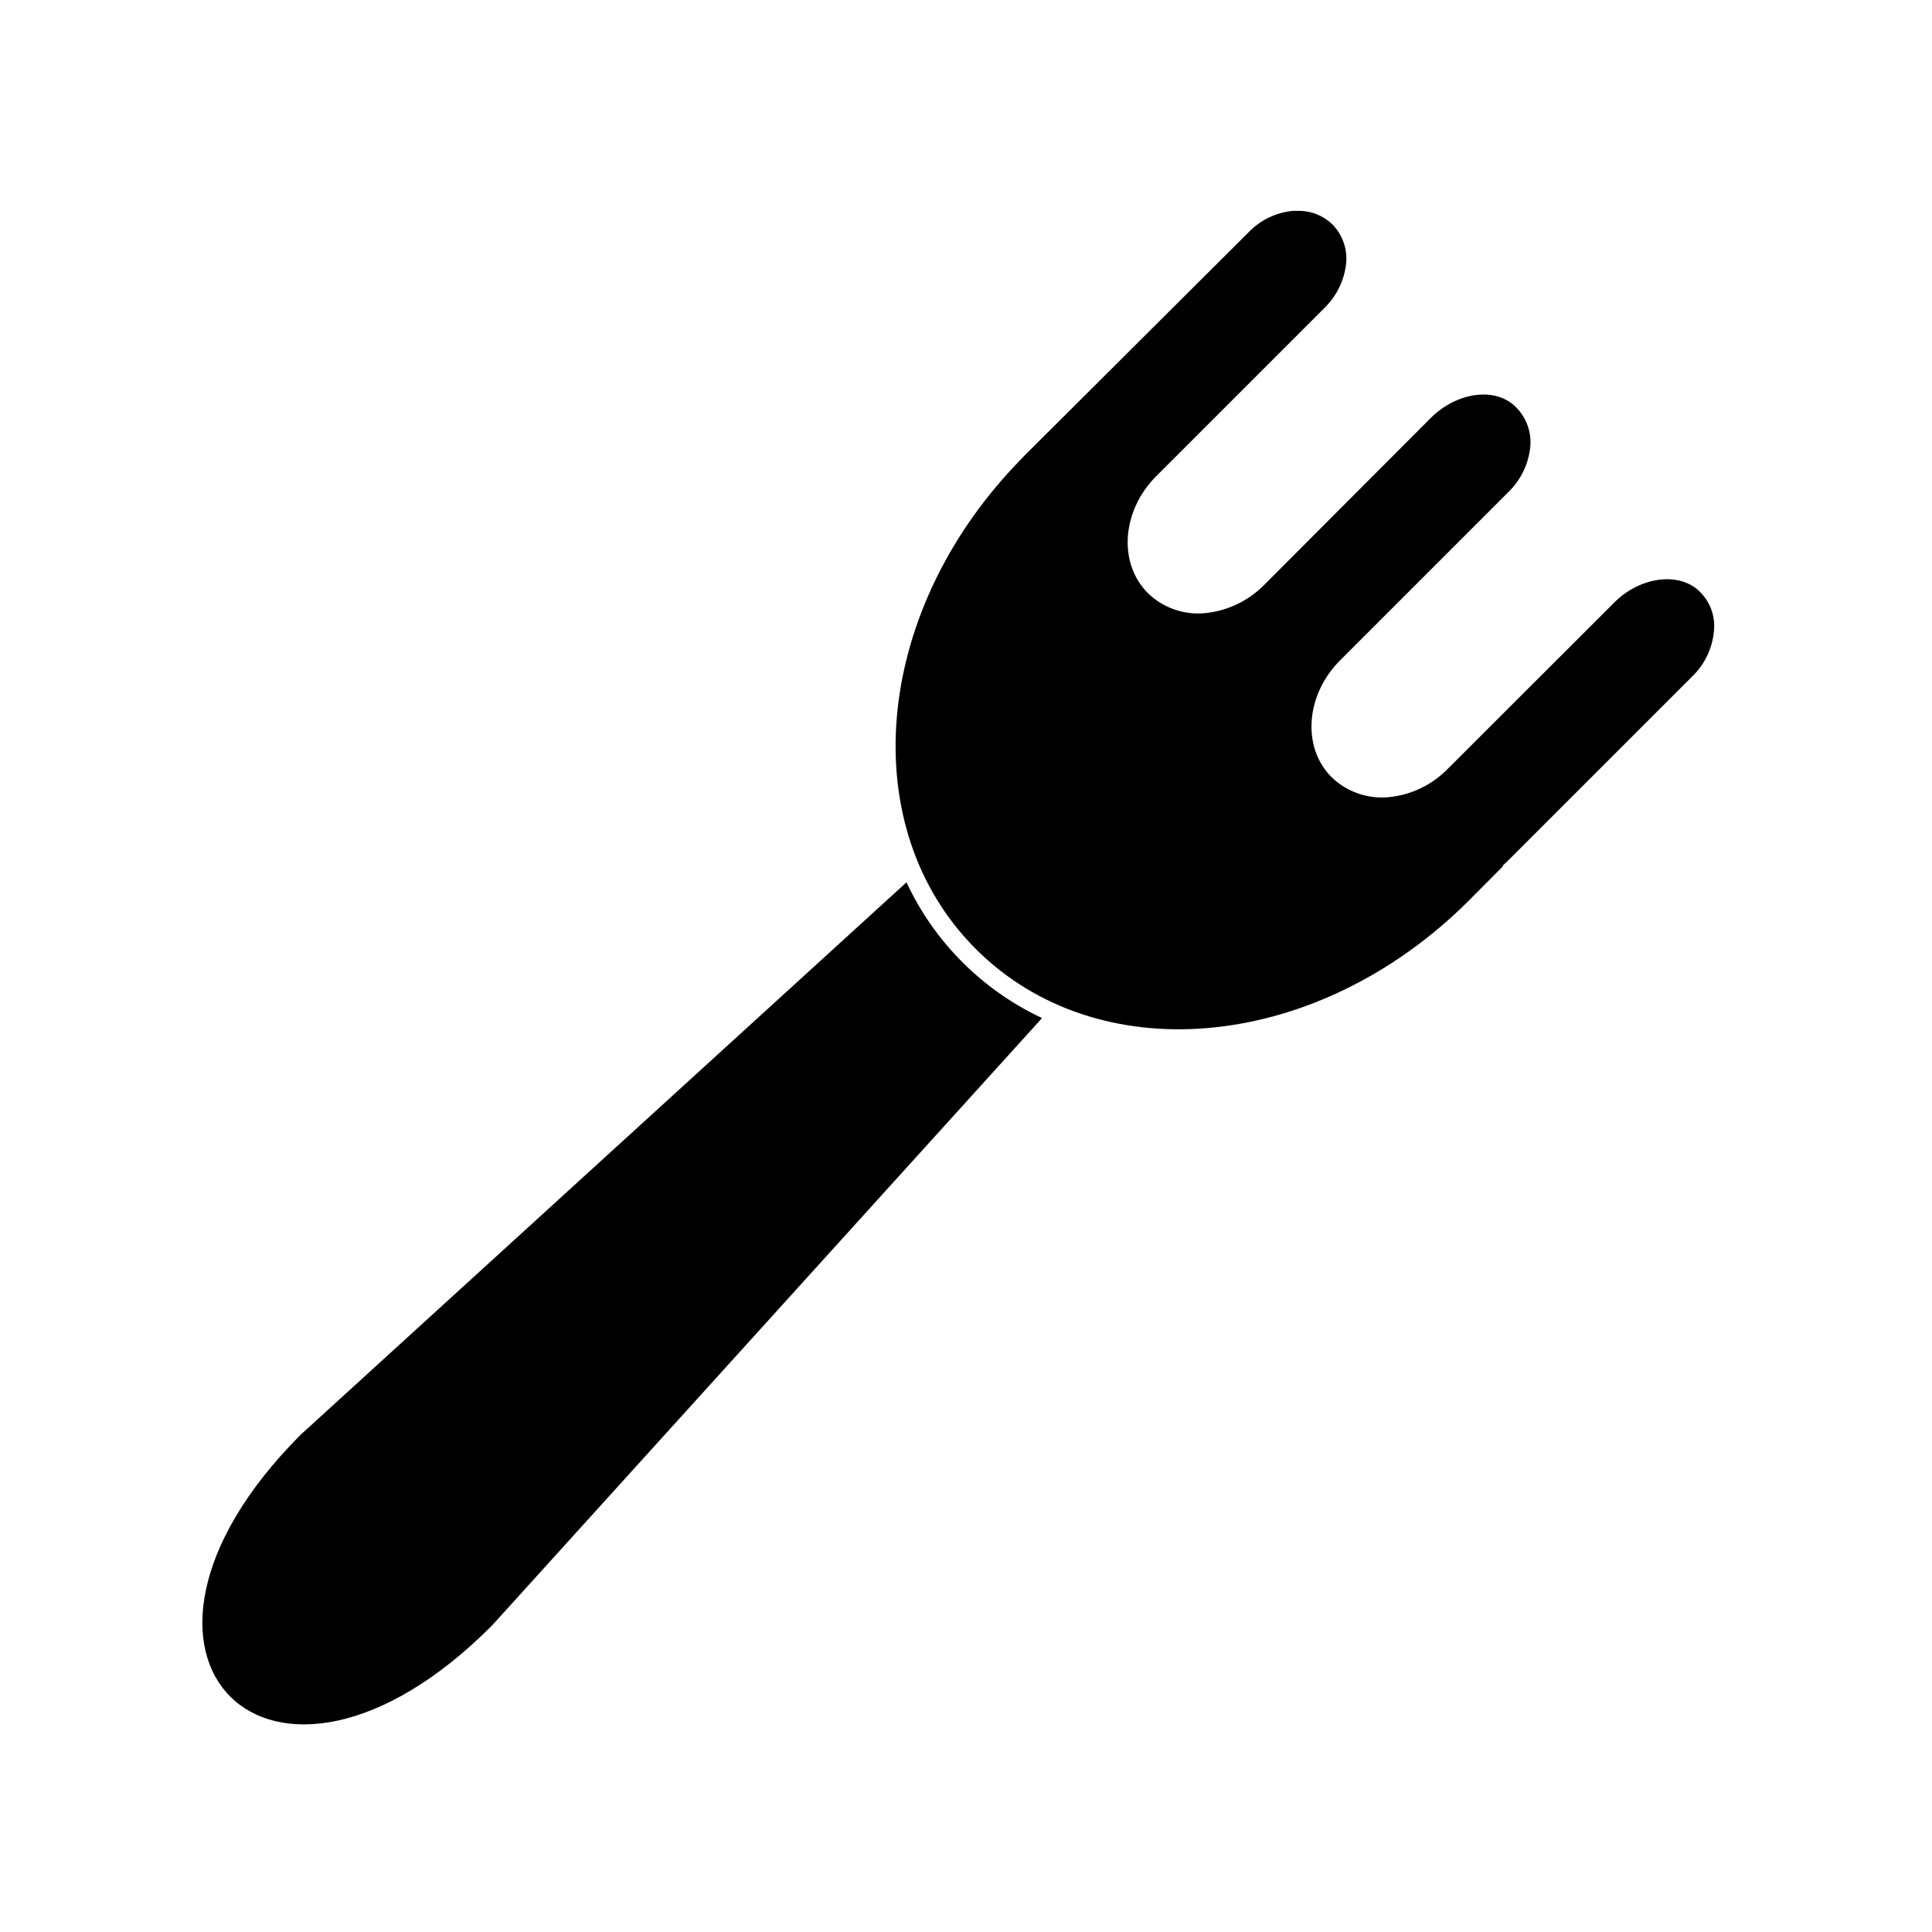 <?xml version="1.0" encoding="UTF-8"?>
<!-- Uploaded to: ICON Repo, www.svgrepo.com, Generator: ICON Repo Mixer Tools -->
<svg fill="#000000" width="800px" height="800px" version="1.1" viewBox="144 144 512 512" xmlns="http://www.w3.org/2000/svg">
 <g>
  <path d="m274.35 574.82 145.8-161.02c-15.82-7.41-28.535-20.145-35.922-35.973l-160.57 146.41c-58.641 58.793-7.91 109.38 50.684 50.582z"/>
  <path d="m530.99 384.88 2.117-2.066 9.168-9.219c0.023-0.082 0.023-0.168 0-0.25 0.656-0.555 1.211-1.109 1.812-1.715l48.465-48.465h0.004c3.215-3.141 5.215-7.316 5.641-11.789 0.496-4.199-1.129-8.371-4.332-11.133-5.594-4.734-15.516-3.176-22.117 3.477l-44.031 43.984v-0.004c-4.172 4.309-9.746 6.988-15.719 7.559-5.57 0.52-11.09-1.41-15.113-5.293-7.91-7.91-6.902-21.816 2.266-30.984l44.688-44.688c3.211-3.148 5.223-7.316 5.691-11.789 0.418-4.141-1.152-8.23-4.231-11.031-5.594-5.039-15.566-3.324-22.219 3.375l-43.98 44.082c-4.207 4.293-9.789 6.969-15.77 7.559-5.57 0.535-11.094-1.398-15.113-5.289-7.961-7.961-6.953-21.867 2.215-31.035l44.688-44.688c3.215-3.184 5.211-7.391 5.644-11.891 0.301-3.727-1.023-7.398-3.629-10.078-2.461-2.398-5.785-3.703-9.219-3.625h-1.262c-4.461 0.414-8.625 2.418-11.738 5.641l-59.551 59.348-2.117 2.215c-38.039 40.004-42.672 96.379-10.629 128.42 32.043 32.047 88.418 27.359 128.37-10.629z"/>
 </g>
</svg>